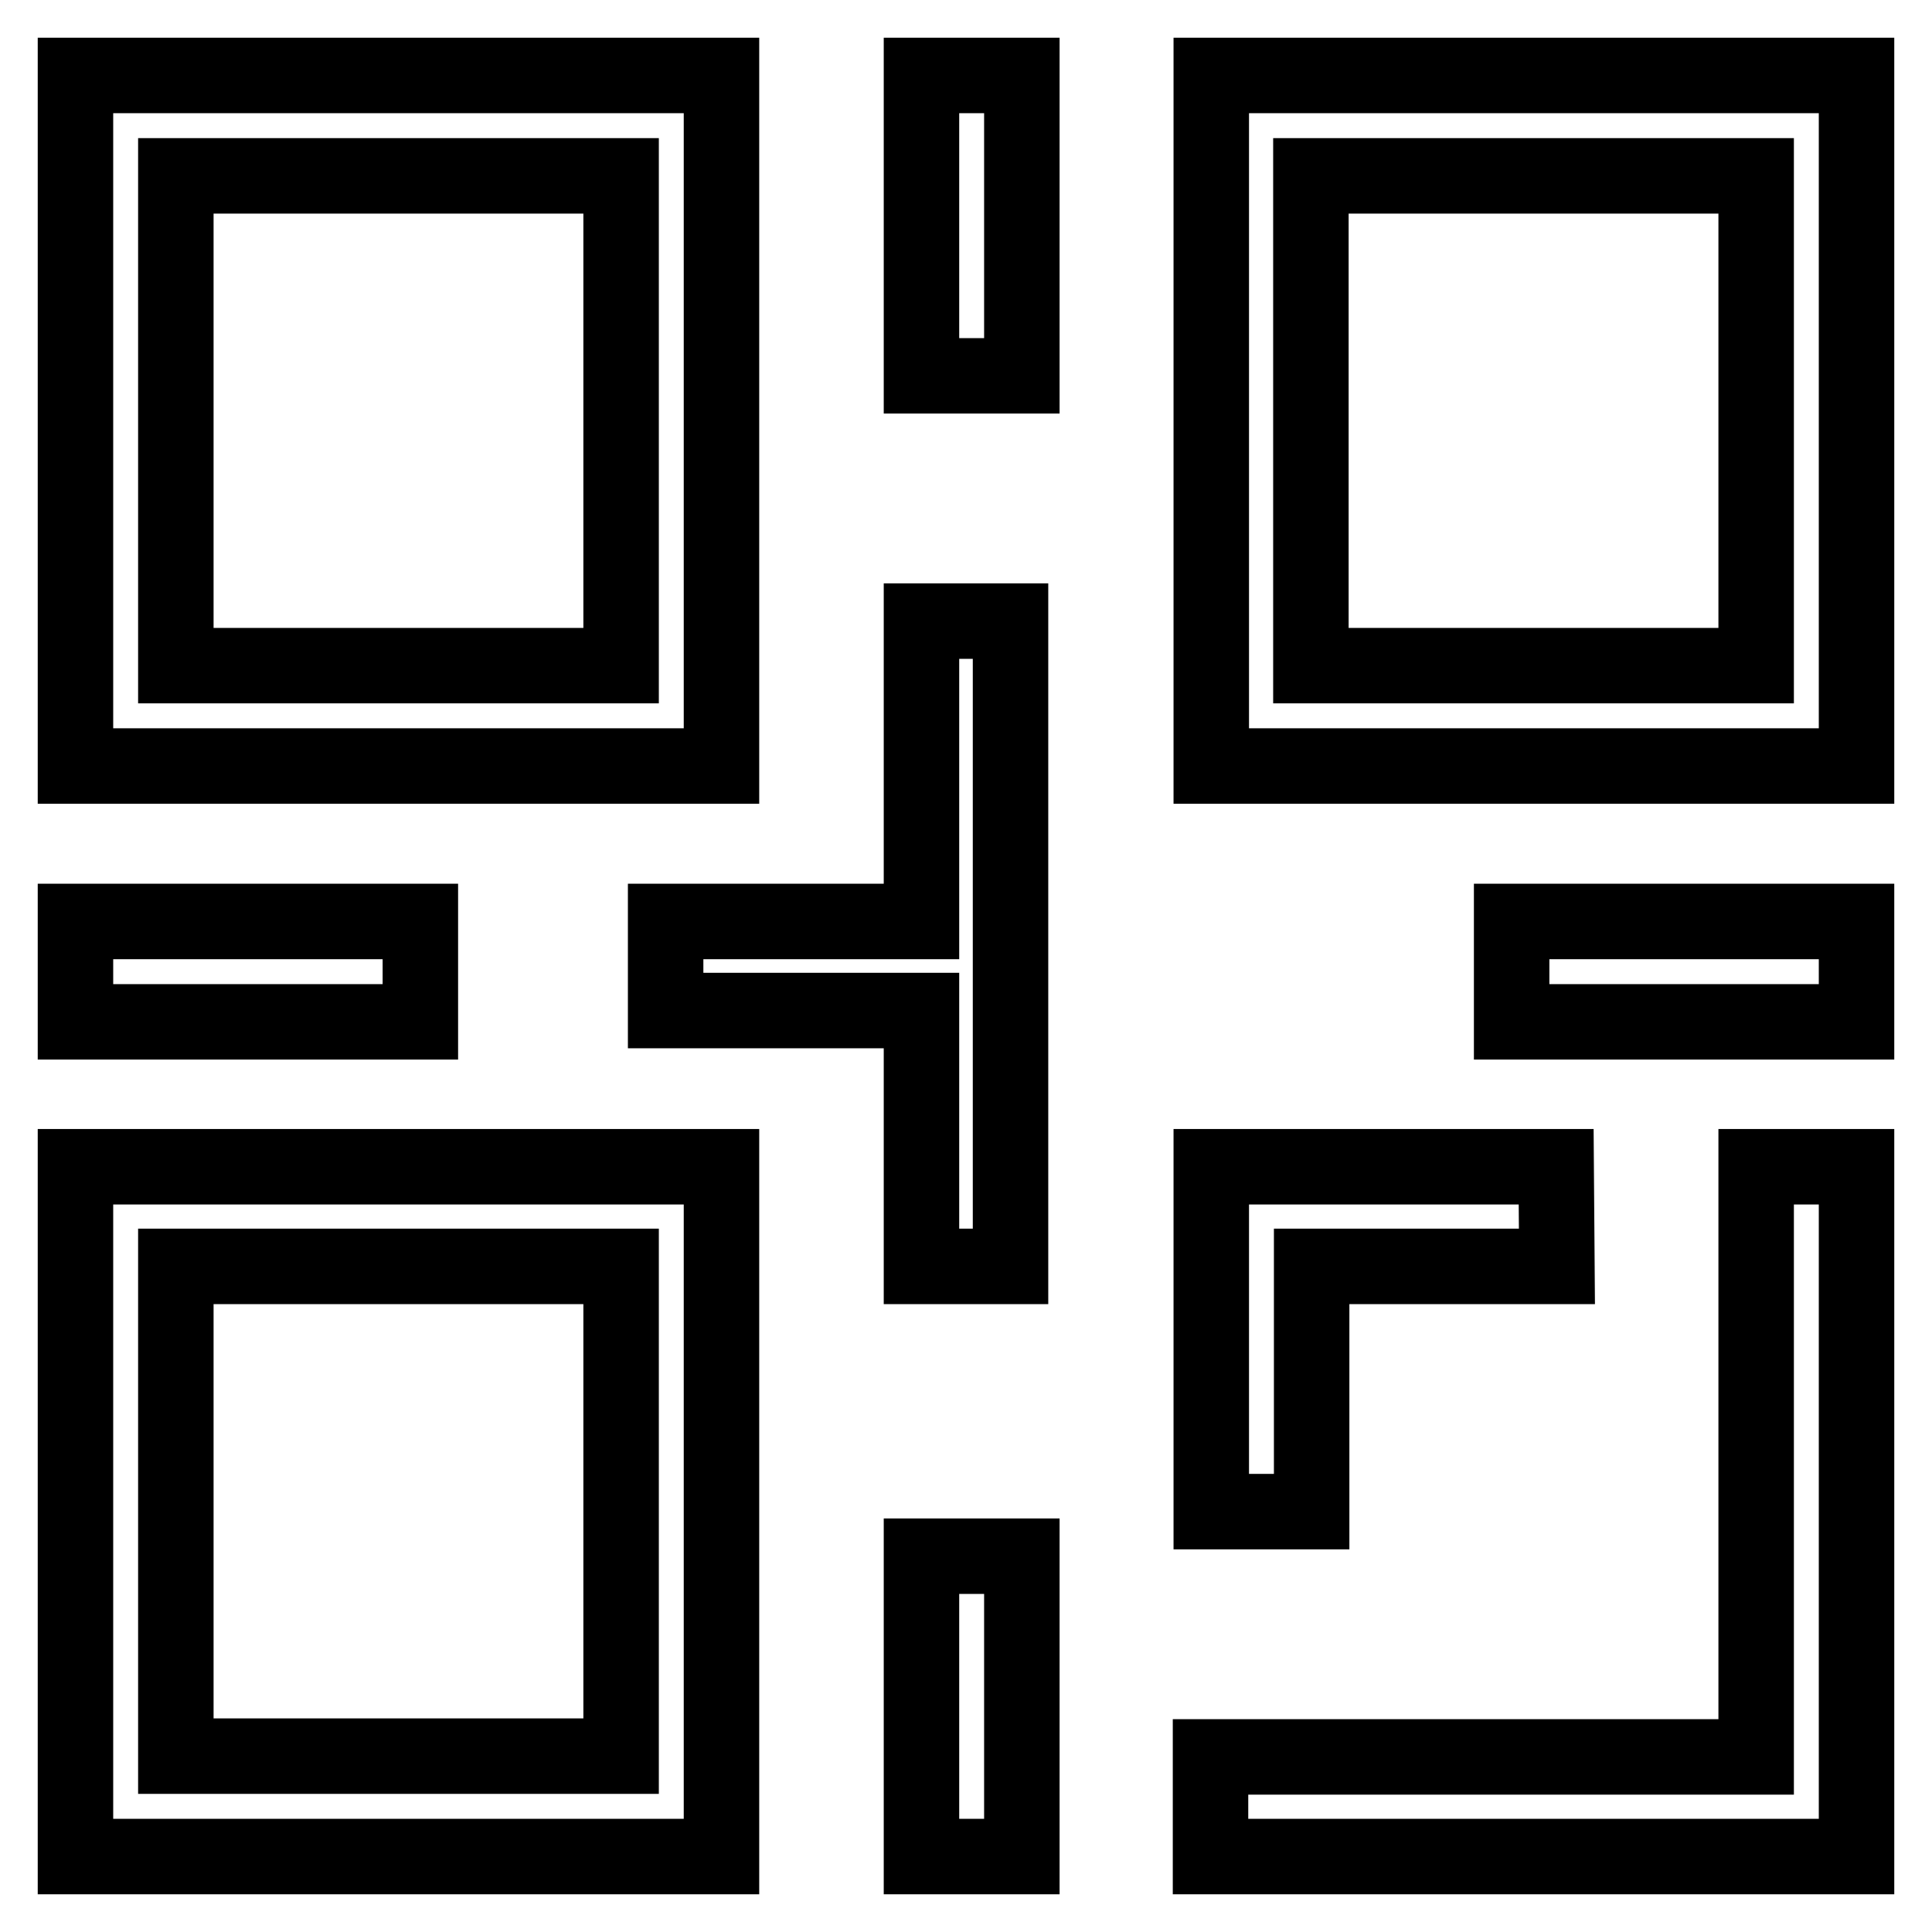 <?xml version="1.0" encoding="utf-8"?>
<!-- Svg Vector Icons : http://www.onlinewebfonts.com/icon -->
<!DOCTYPE svg PUBLIC "-//W3C//DTD SVG 1.1//EN" "http://www.w3.org/Graphics/SVG/1.1/DTD/svg11.dtd">
<svg version="1.1" xmlns="http://www.w3.org/2000/svg" xmlns:xlink="http://www.w3.org/1999/xlink" x="0px" y="0px" viewBox="0 0 256 256" enable-background="new 0 0 256 256" xml:space="preserve">
<g><g><path stroke-width="10" fill-opacity="0" stroke="#000000"  d="M10,10v91.5h85.6V10H10L10,10z M82.3,88.2h-59V23.3h59V88.2L82.3,88.2z M160.5,10v91.5H246V10H160.5L160.5,10z M232.7,88.2h-59V23.3h59V88.2L232.7,88.2z M10,154.6V246h85.6v-91.4H10L10,154.6z M82.3,232.7h-59v-64.9h59V232.7L82.3,232.7z M10,122.1h45.7v13.3H10V122.1L10,122.1z M200.3,122.1H246v13.3h-45.7V122.1L200.3,122.1z M122.1,82.3v39.8H88.2v11.8h33.9v33.9h11.8V82.3H122.1z M122.1,10h13.3v39.8h-13.3V10L122.1,10z M122.1,206.2h13.3V246h-13.3V206.2L122.1,206.2z M232.7,154.6v78.2h-72.3V246H246v-91.4H232.7z M206.2,154.6h-45.7v45.7h13.3v-32.5h32.5L206.2,154.6L206.2,154.6z"/></g></g>
</svg>